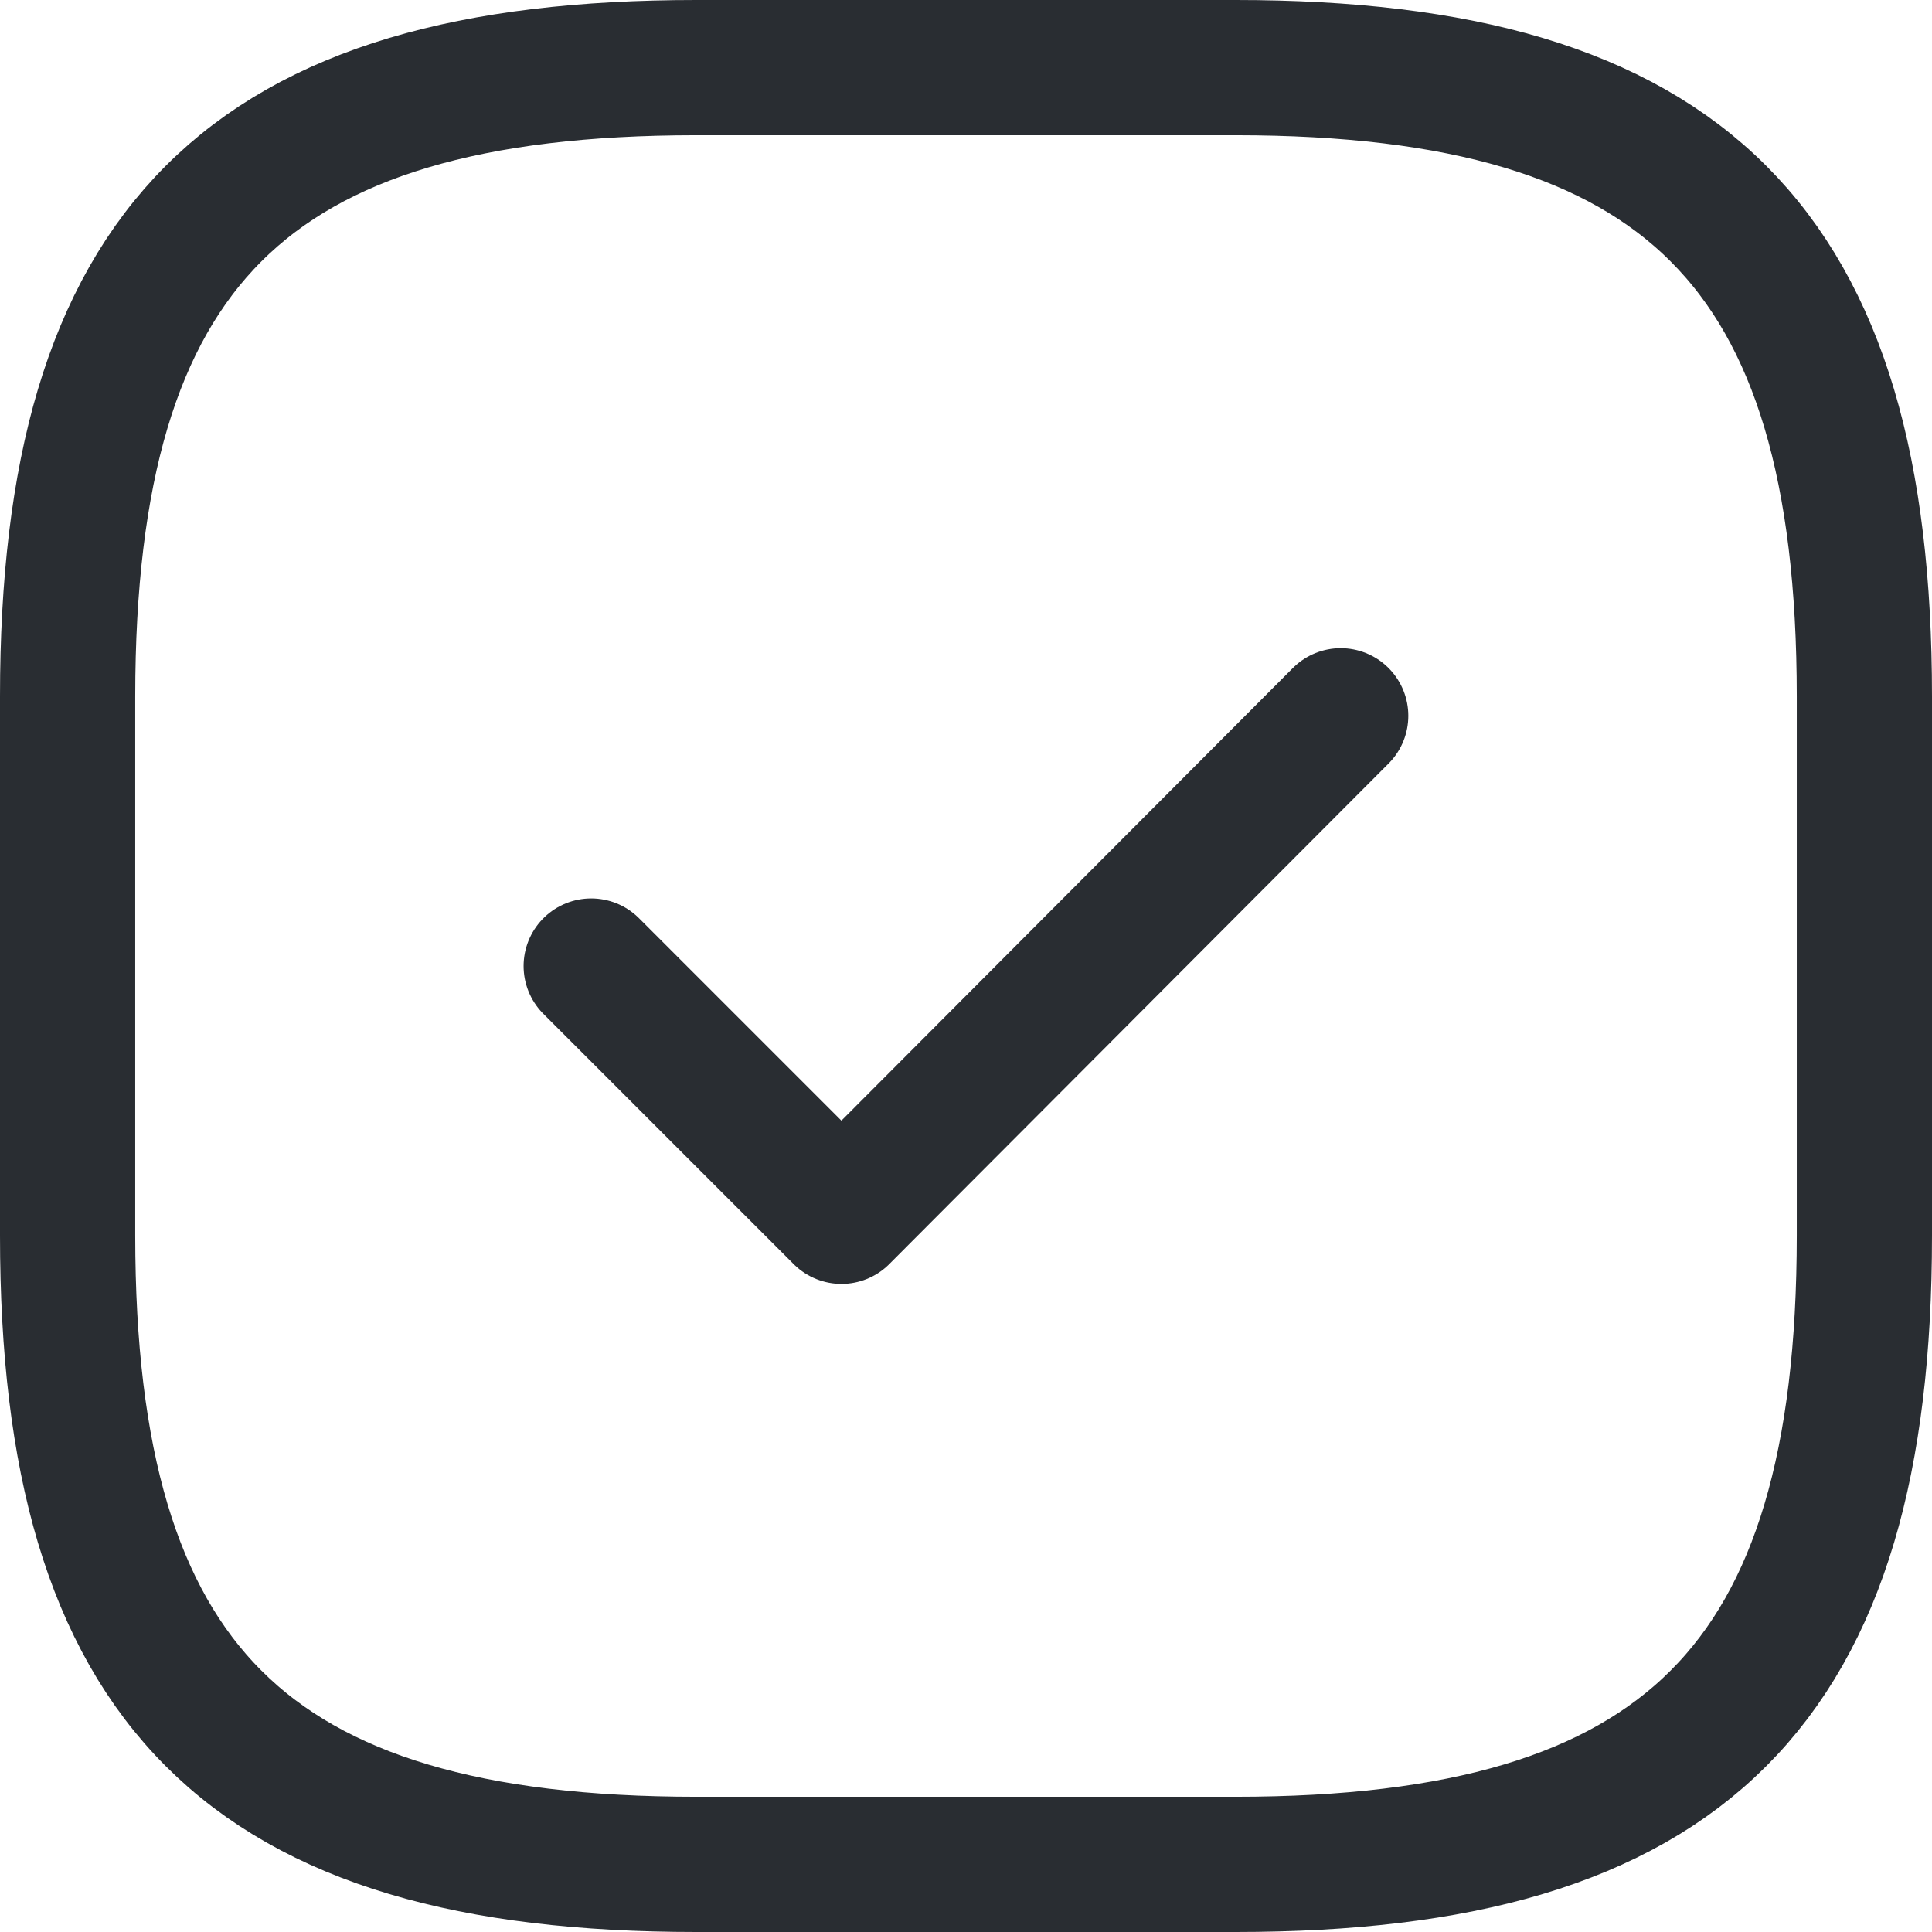 <svg xmlns="http://www.w3.org/2000/svg" width="21.431" height="21.431" viewBox="0 0 21.431 21.431">
  <g id="Group_1" data-name="Group 1" transform="translate(0.75 0.75)">
    <path id="Vector" d="M19.931,12.955V6.976C19.931,1.993,17.938,0,12.955,0H6.976C1.993,0,0,1.993,0,6.976v5.979c0,4.983,1.993,6.976,6.976,6.976h5.979C17.938,19.931,19.931,17.938,19.931,12.955Z" fill="none" stroke="#292d32" stroke-linecap="round" stroke-linejoin="round" stroke-width="1.5"/>
    <path id="Vector-2" data-name="Vector" d="M0,2.776,2.776,5.552,8.314,0" transform="translate(5.808 7.19)" fill="none" stroke="#292d32" stroke-linecap="round" stroke-linejoin="round" stroke-width="1.5"/>
  </g>
</svg>
